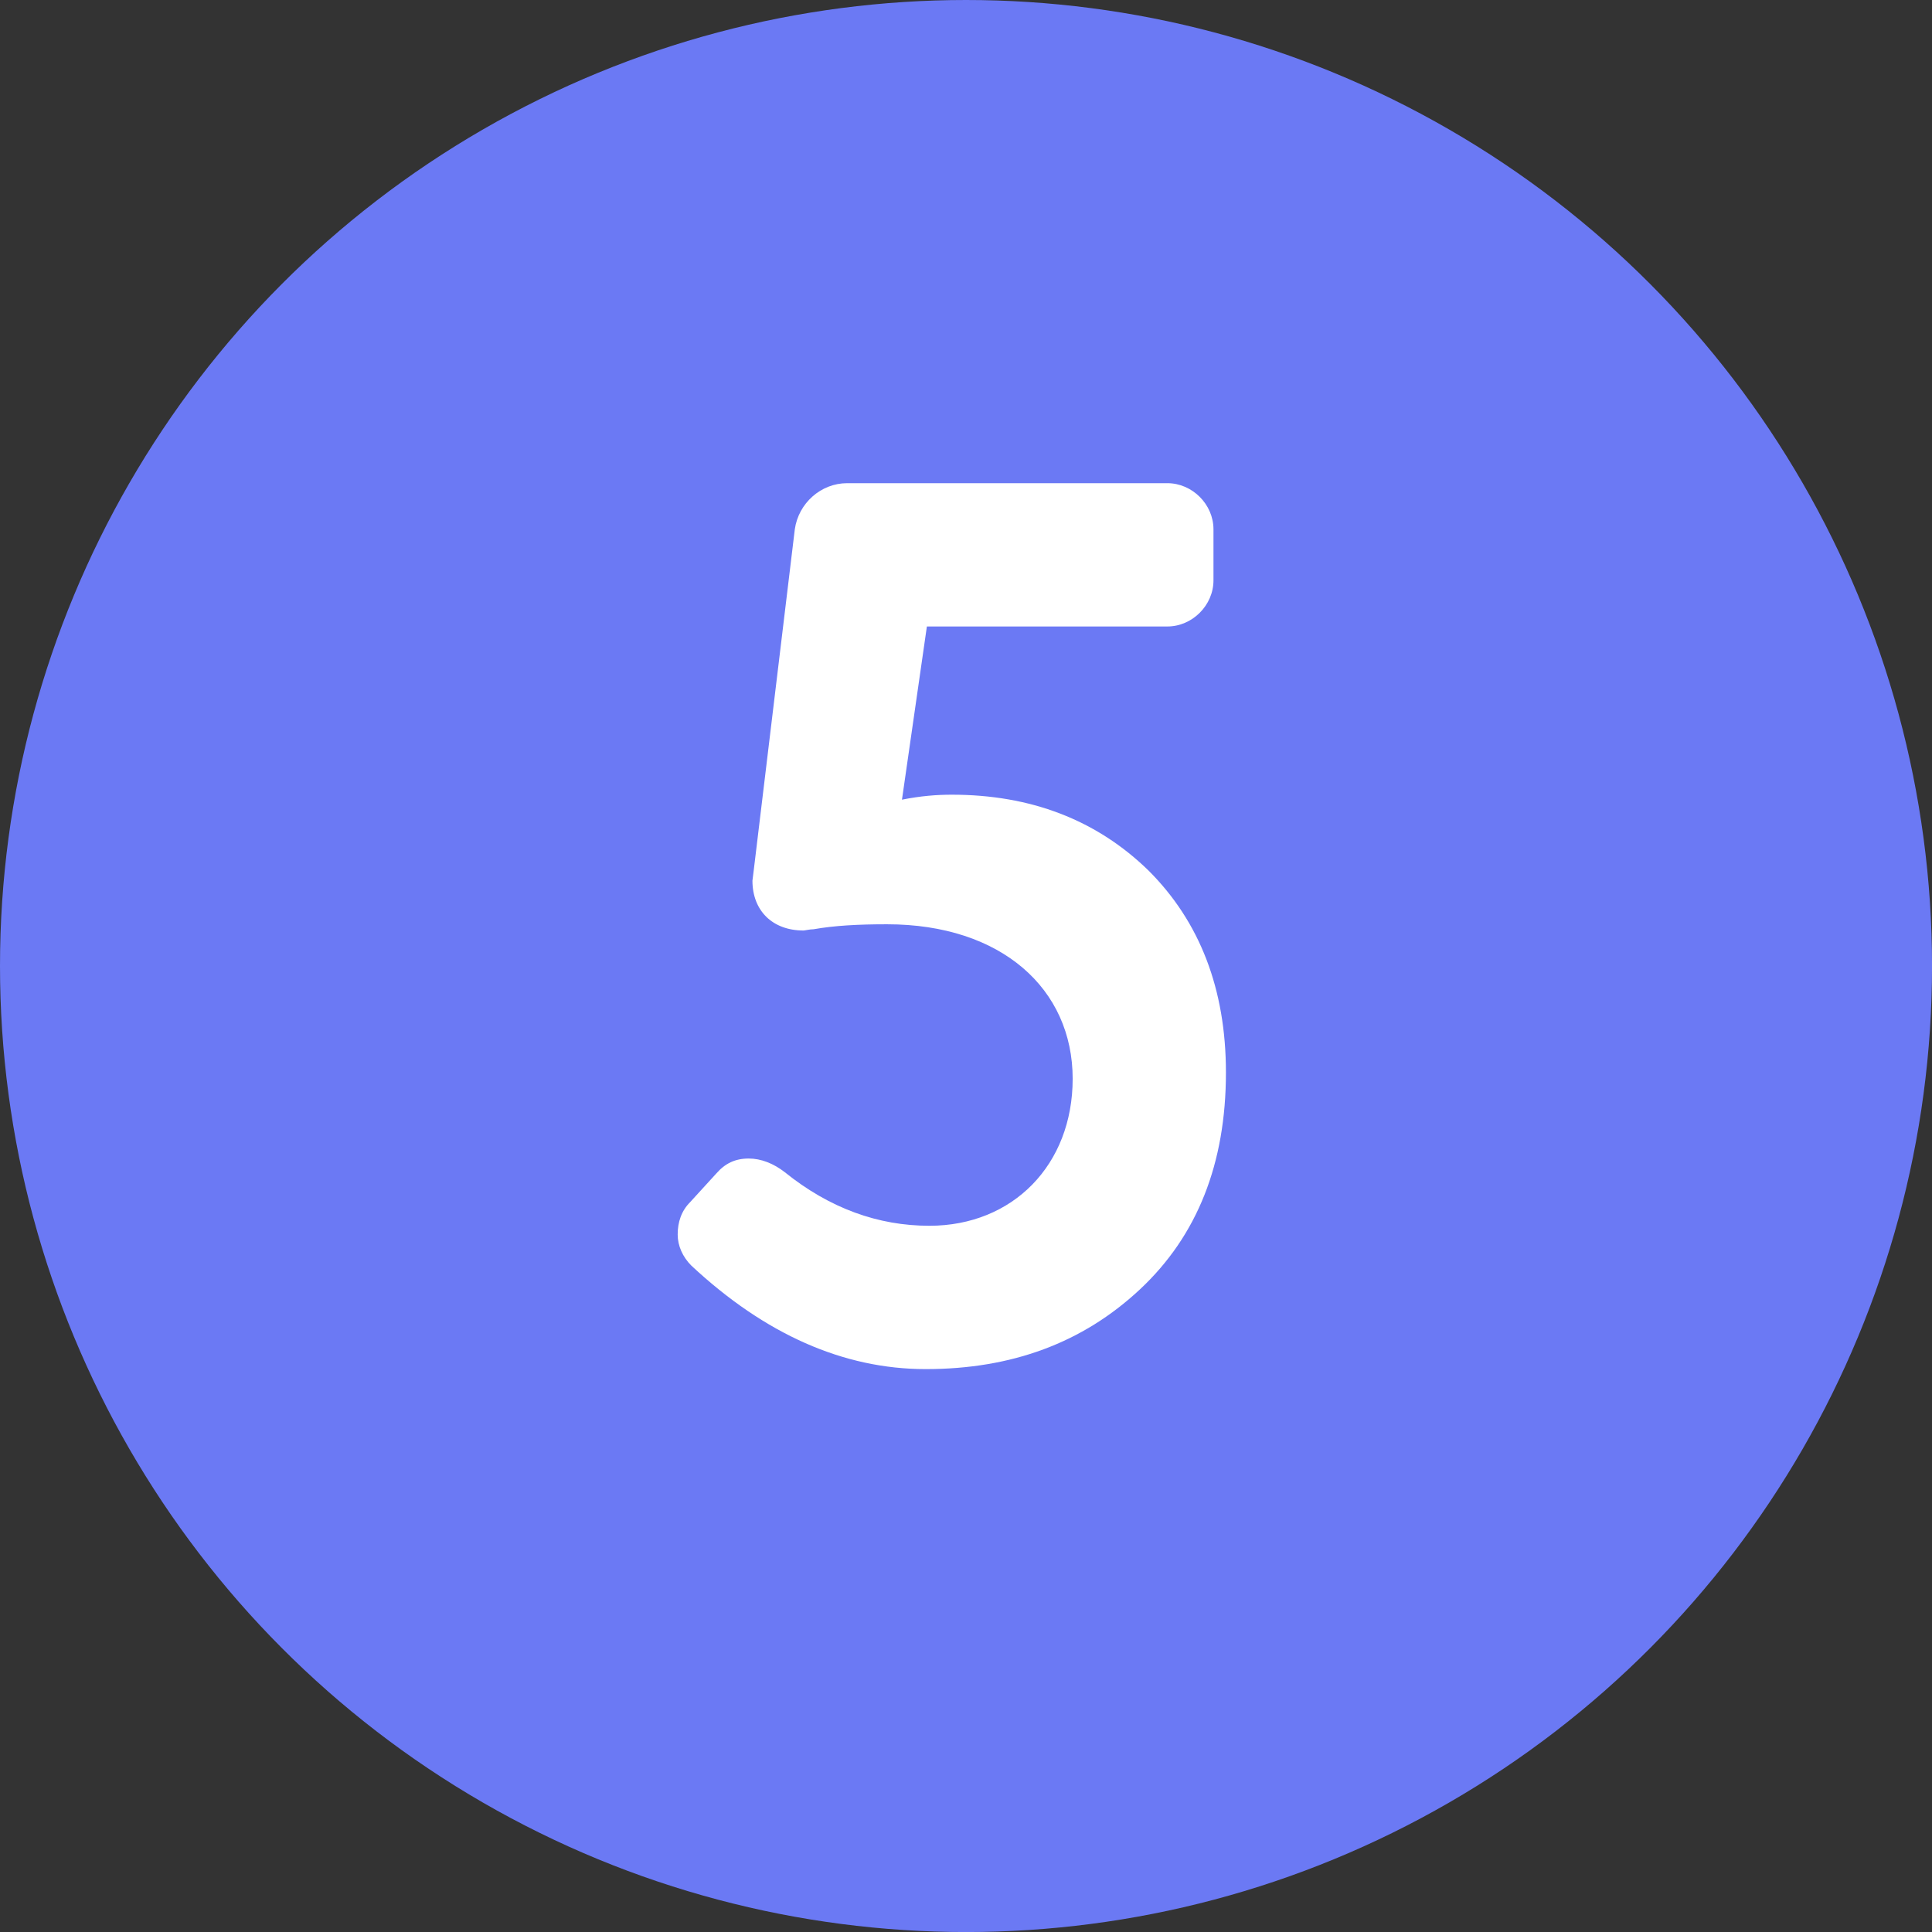 <?xml version="1.0" encoding="UTF-8"?> <svg xmlns="http://www.w3.org/2000/svg" viewBox="0 0 49.617 49.617" fill="none"><rect x="0" y="0" width="49.617" height="49.617" fill="#333333" stroke="none"/><circle cx="24.809" cy="24.809" r="24.809" fill="#6B79F4"></circle><path d="M20.156 30.105C21.308 31.033 22.556 31.48 23.868 31.48C26.012 31.48 27.548 29.913 27.548 27.705C27.548 25.401 25.724 23.737 22.78 23.737C22.044 23.737 21.436 23.769 20.892 23.865C20.796 23.865 20.668 23.897 20.636 23.897C19.836 23.897 19.324 23.385 19.324 22.617C19.324 22.585 19.356 22.393 19.356 22.361L20.412 13.593C20.508 12.921 21.084 12.409 21.756 12.409H29.98C30.62 12.409 31.164 12.953 31.164 13.593V14.905C31.164 15.545 30.62 16.089 29.98 16.089H23.804L23.164 20.537C23.644 20.441 24.06 20.409 24.444 20.409C26.46 20.409 28.156 21.049 29.5 22.361C30.812 23.673 31.484 25.401 31.484 27.545C31.484 29.881 30.748 31.737 29.276 33.113C27.804 34.489 25.98 35.161 23.772 35.161C21.66 35.161 19.644 34.265 17.756 32.504C17.532 32.281 17.404 31.993 17.404 31.705C17.404 31.384 17.5 31.097 17.724 30.873L18.396 30.137C18.62 29.881 18.876 29.753 19.228 29.753C19.548 29.753 19.868 29.881 20.156 30.105Z" fill="white"></path></svg> 